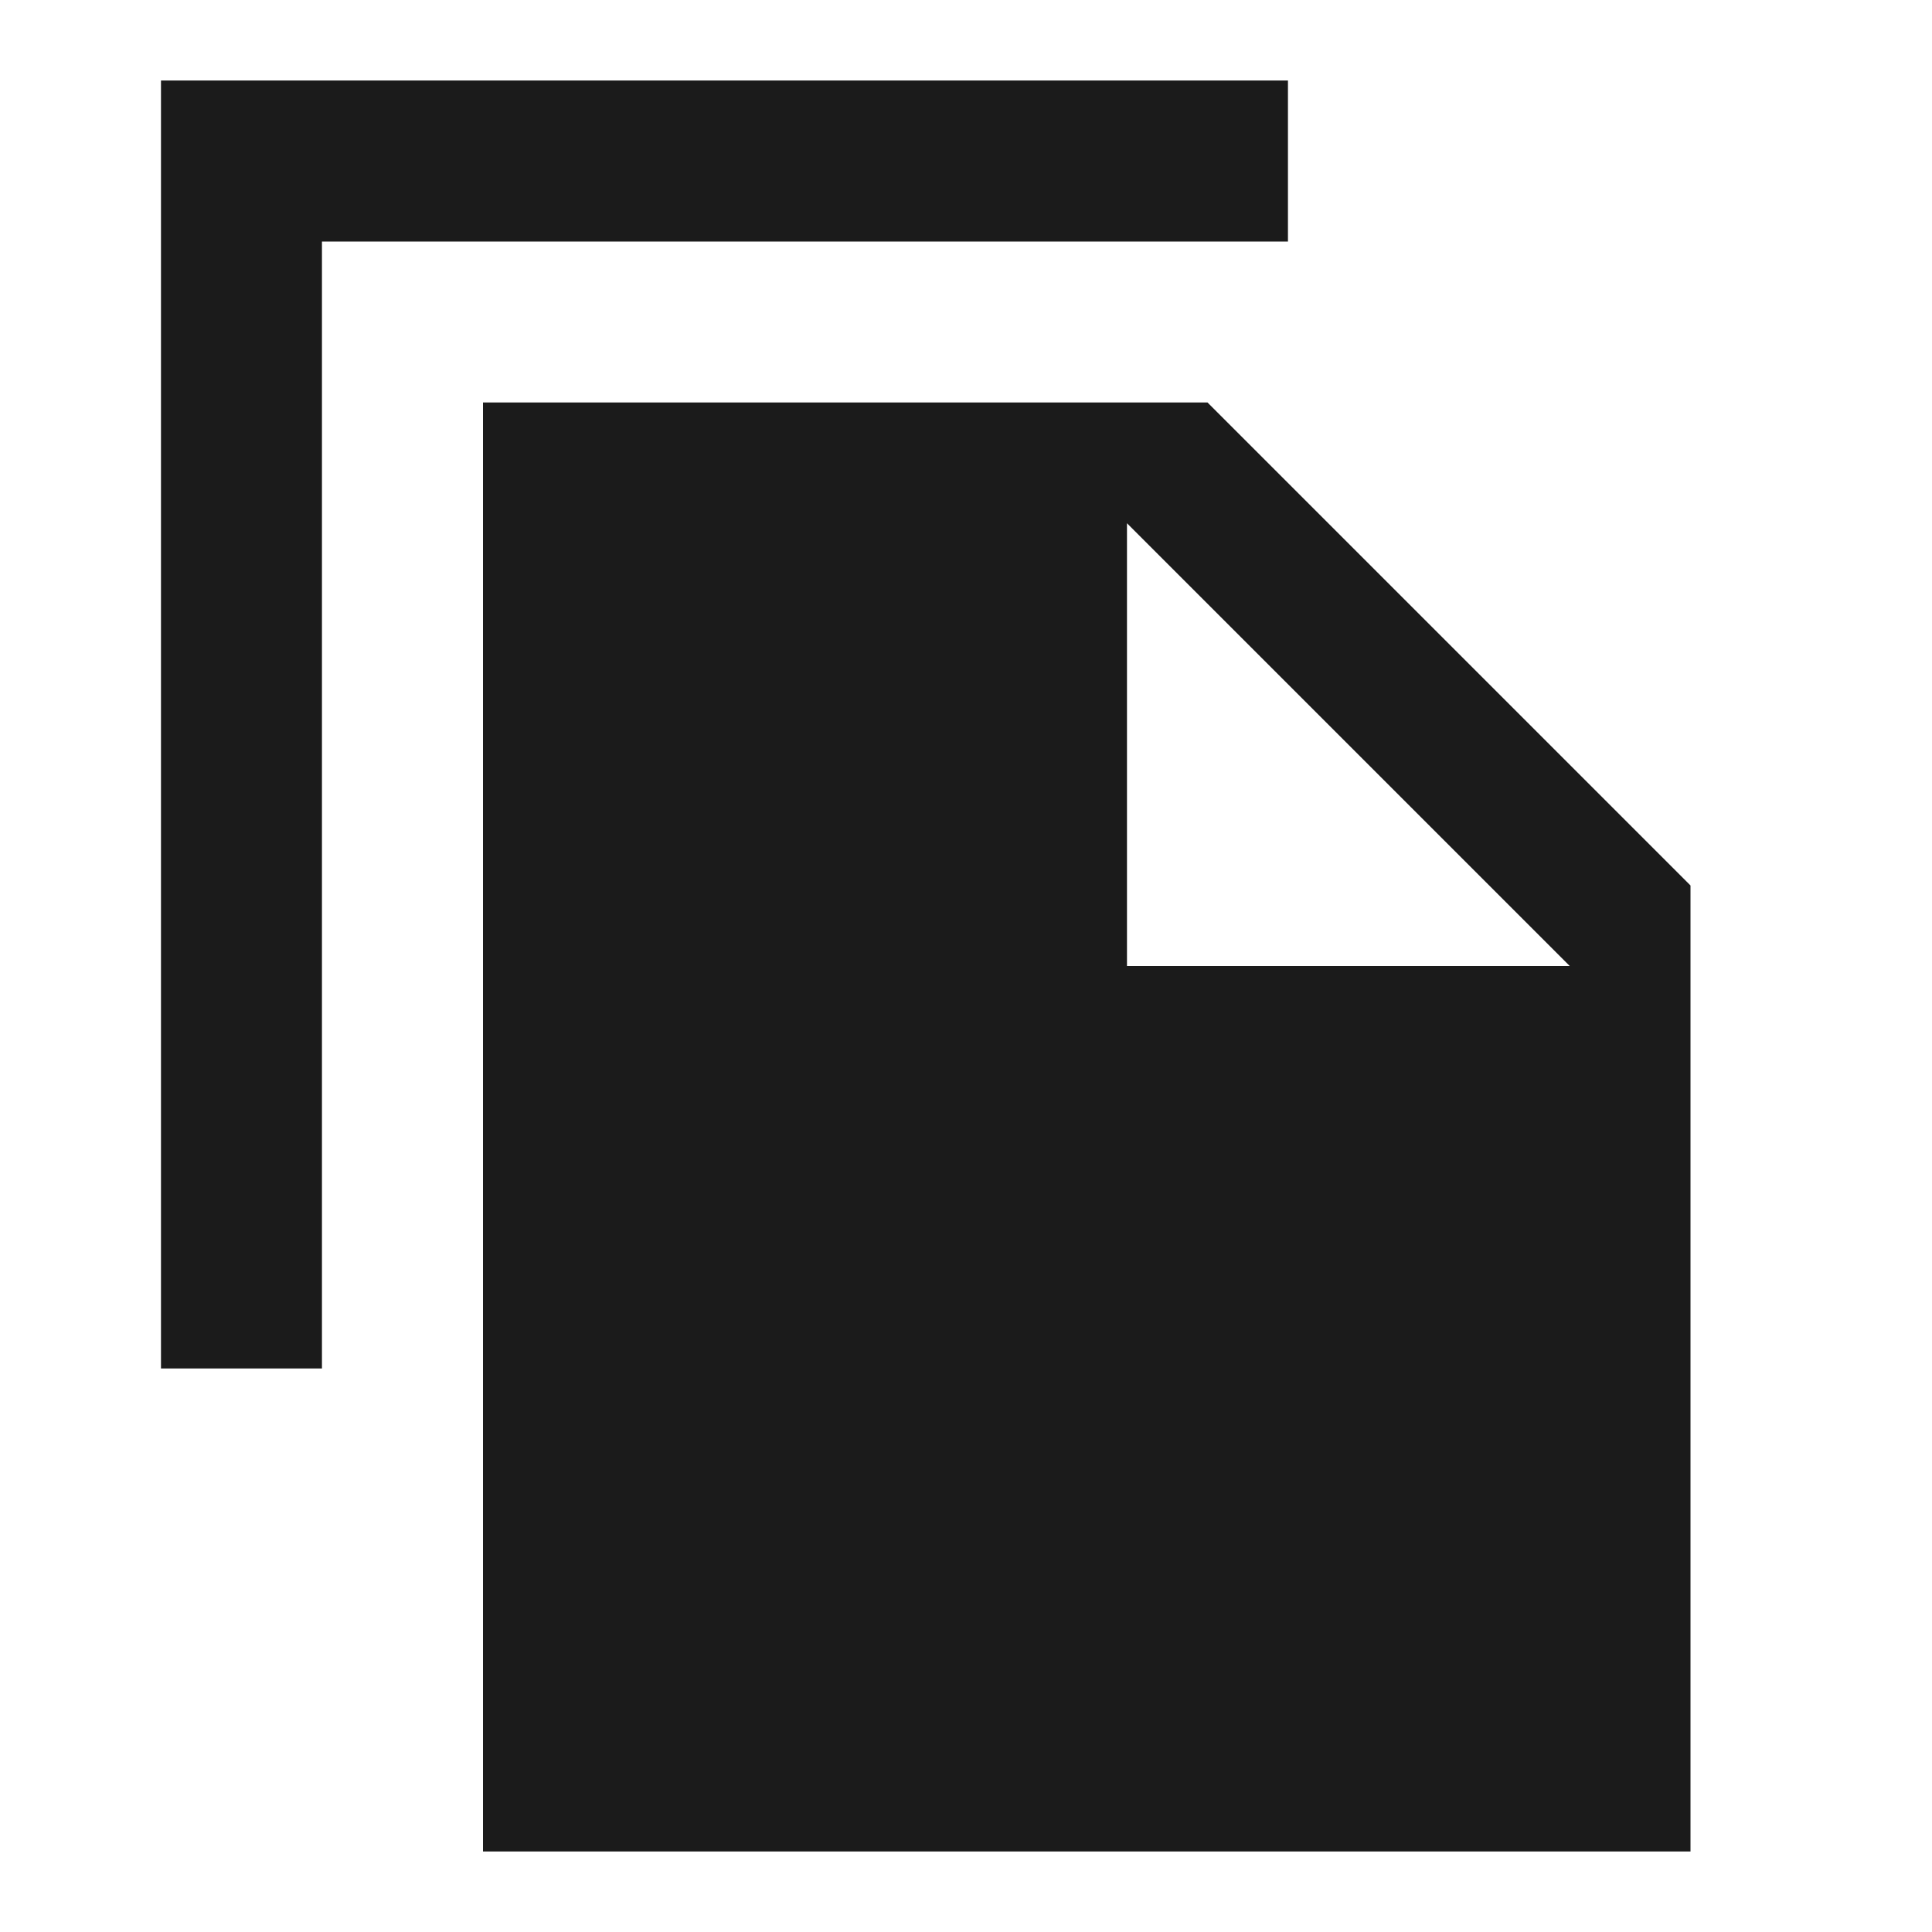 <svg width="28" height="28" viewBox="0 0 28 28" fill="none" xmlns="http://www.w3.org/2000/svg">
<path d="M18.666 1.167H2.333V19.833H4.666V3.5H18.666V1.167ZM17.5 5.833L24.5 12.833V26.833H7V5.833H17.5ZM16.333 14H22.75L16.333 7.583V14Z" fill="#1B1B1B"/>
</svg>
